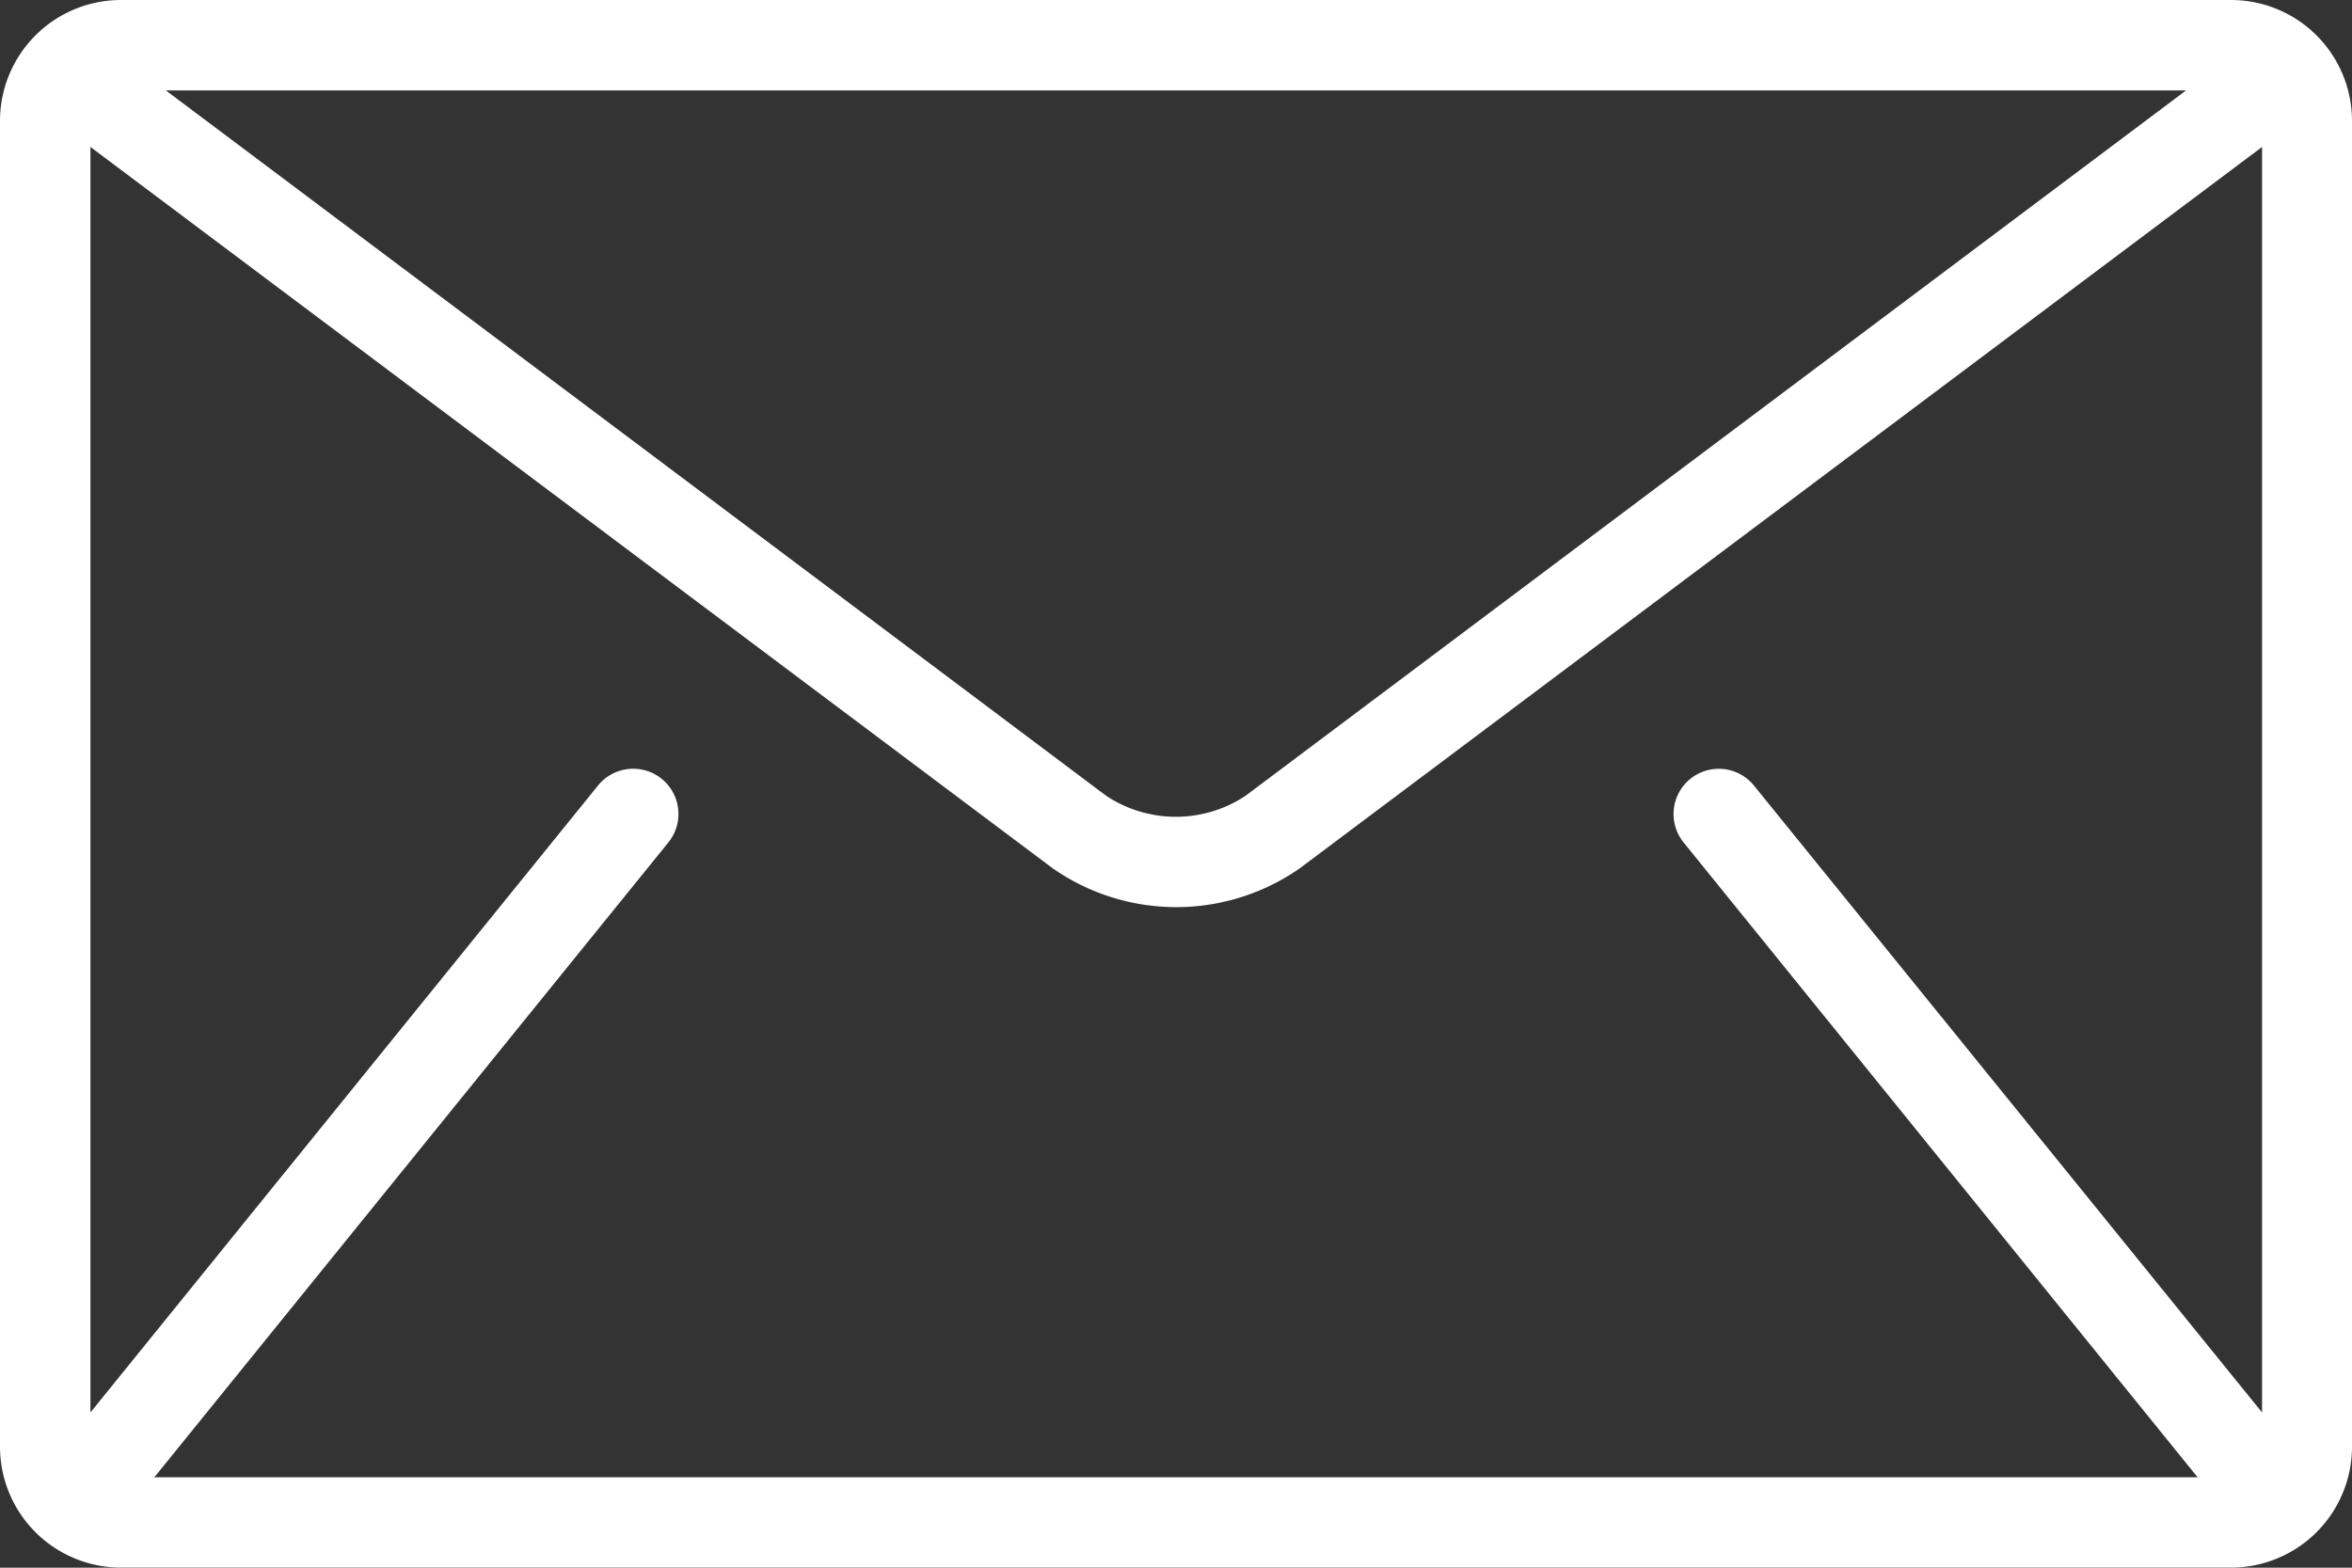 <svg xmlns="http://www.w3.org/2000/svg" width="42.289" height="28.193" viewBox="0 0 42.289 28.193">
  <rect x="0" y="0" width="42.289" height="28.193" fill="#333333" stroke="none"/>
  <g id="mail" transform="translate(0 -85.333)">
    <g id="Group_8" data-name="Group 8" transform="translate(0 85.333)">
      <path id="Path_59" data-name="Path 59" d="M40.12,85.333H2.169A2.175,2.175,0,0,0,0,87.5v23.855a2.175,2.175,0,0,0,2.169,2.169H40.12a2.175,2.175,0,0,0,2.169-2.169V87.5A2.175,2.175,0,0,0,40.12,85.333Zm-.814,1.626L22.392,99.646a2.267,2.267,0,0,1-2.5,0L2.982,86.959Zm-9.035,13.524,9.217,11.386c.009.011.021.02.03.03H2.77c.01-.011.021-.019.03-.03l9.217-11.386a.813.813,0,0,0-1.264-1.024L1.626,110.734V87.976l17.3,12.971a3.882,3.882,0,0,0,4.446,0l17.3-12.971v22.758L31.536,99.46a.813.813,0,0,0-1.264,1.024Z" transform="translate(0 -85.333)" fill="#fff"/>
    </g>
  </g>
</svg>
